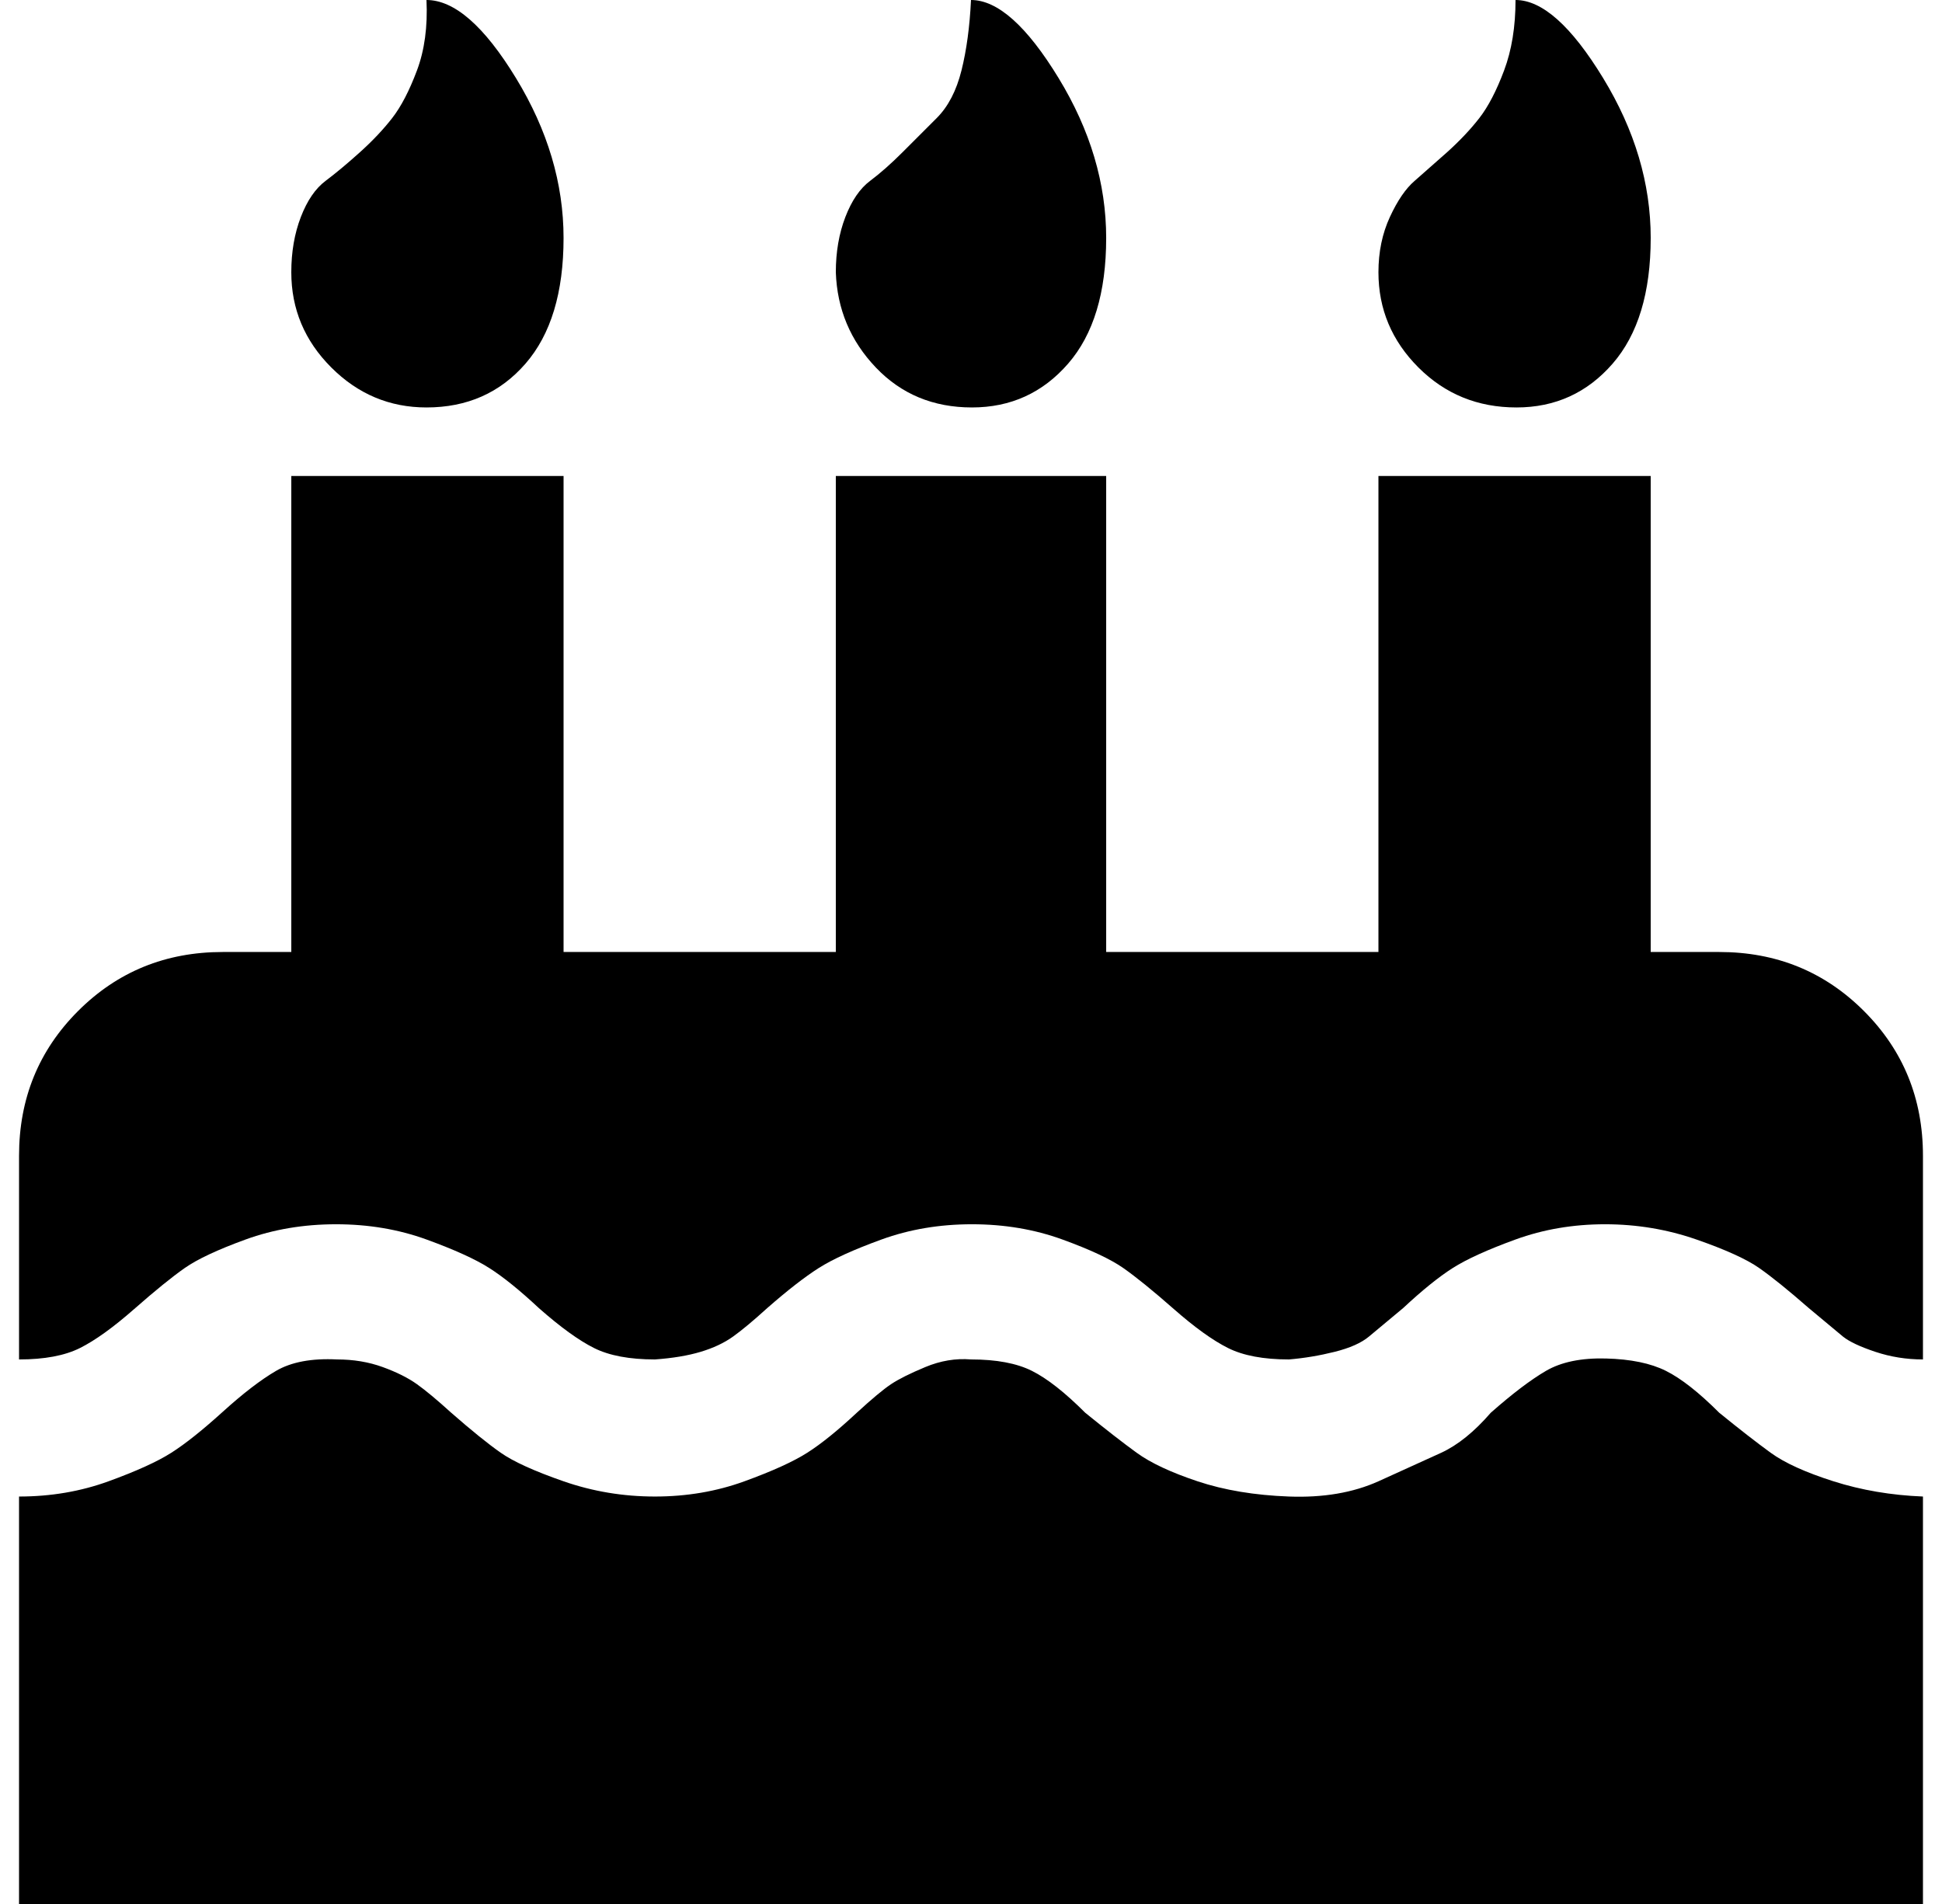 <?xml version="1.0" standalone="no"?>
<!DOCTYPE svg PUBLIC "-//W3C//DTD SVG 1.1//EN" "http://www.w3.org/Graphics/SVG/1.1/DTD/svg11.dtd" >
<svg xmlns="http://www.w3.org/2000/svg" xmlns:xlink="http://www.w3.org/1999/xlink" version="1.1" viewBox="-10 0 1020 1000">
   <path fill="currentColor"
d="M1000 786v214h-1000v-214q25 0 47 -8t33 -15t27 -21.5t28 -21.5t32 -6q13 0 24 4t18 9t18 15q16 14 26 21t33 15t48 8t47 -8t33 -15t26 -21q12 -11 18 -15t18 -9t24 -4q20 0 32 6t28 22q16 13 27 21t32 15t48 8t47 -8l33 -15q13 -6 26 -21q17 -15 29 -22t31.5 -6.5
t31.5 6.5t28 22q16 13 27 21t33 15t47 8zM1000 607v107q-13 0 -25 -4t-17 -8l-18 -15q-16 -14 -26 -21t-33 -15t-48 -8t-47 8t-33 15t-26 21l-18 15q-6 5 -18 8t-24 4q-20 0 -32 -6t-28.5 -20.5t-26.5 -21.5t-32 -15t-47.5 -8t-47.5 8t-33 15t-27 21q-11 10 -18 15t-17 8
t-24 4q-20 0 -32 -6t-29 -21q-15 -14 -26 -21t-33 -15t-47.5 -8t-47.5 8t-32 15t-26.5 21.5t-28.5 20.5t-32 6v-107q0 -45 31 -76t76 -31h36v-250h143v250h143v-250h142v250h143v-250h143v250h36q45 0 76 31t31 76zM286 125q0 43 -20 66t-52 23q-29 0 -50 -21t-21 -50
q0 -16 5 -29t13 -19t18 -15t17 -18t13 -25t5 -37q22 0 47 41t25 84zM571 125q0 43 -20 66t-50.5 23t-50.5 -21t-21 -50q0 -16 5 -29t13 -19t17 -15l18 -18q9 -9 13 -25t5 -37q21 0 46 41t25 84zM857 125q0 43 -20 66t-50.5 23t-51.5 -21t-21 -50q0 -16 6 -29t13 -19l17 -15
q10 -9 17 -18t13 -25t6 -37q21 0 46 41t25 84z" />
</svg>
